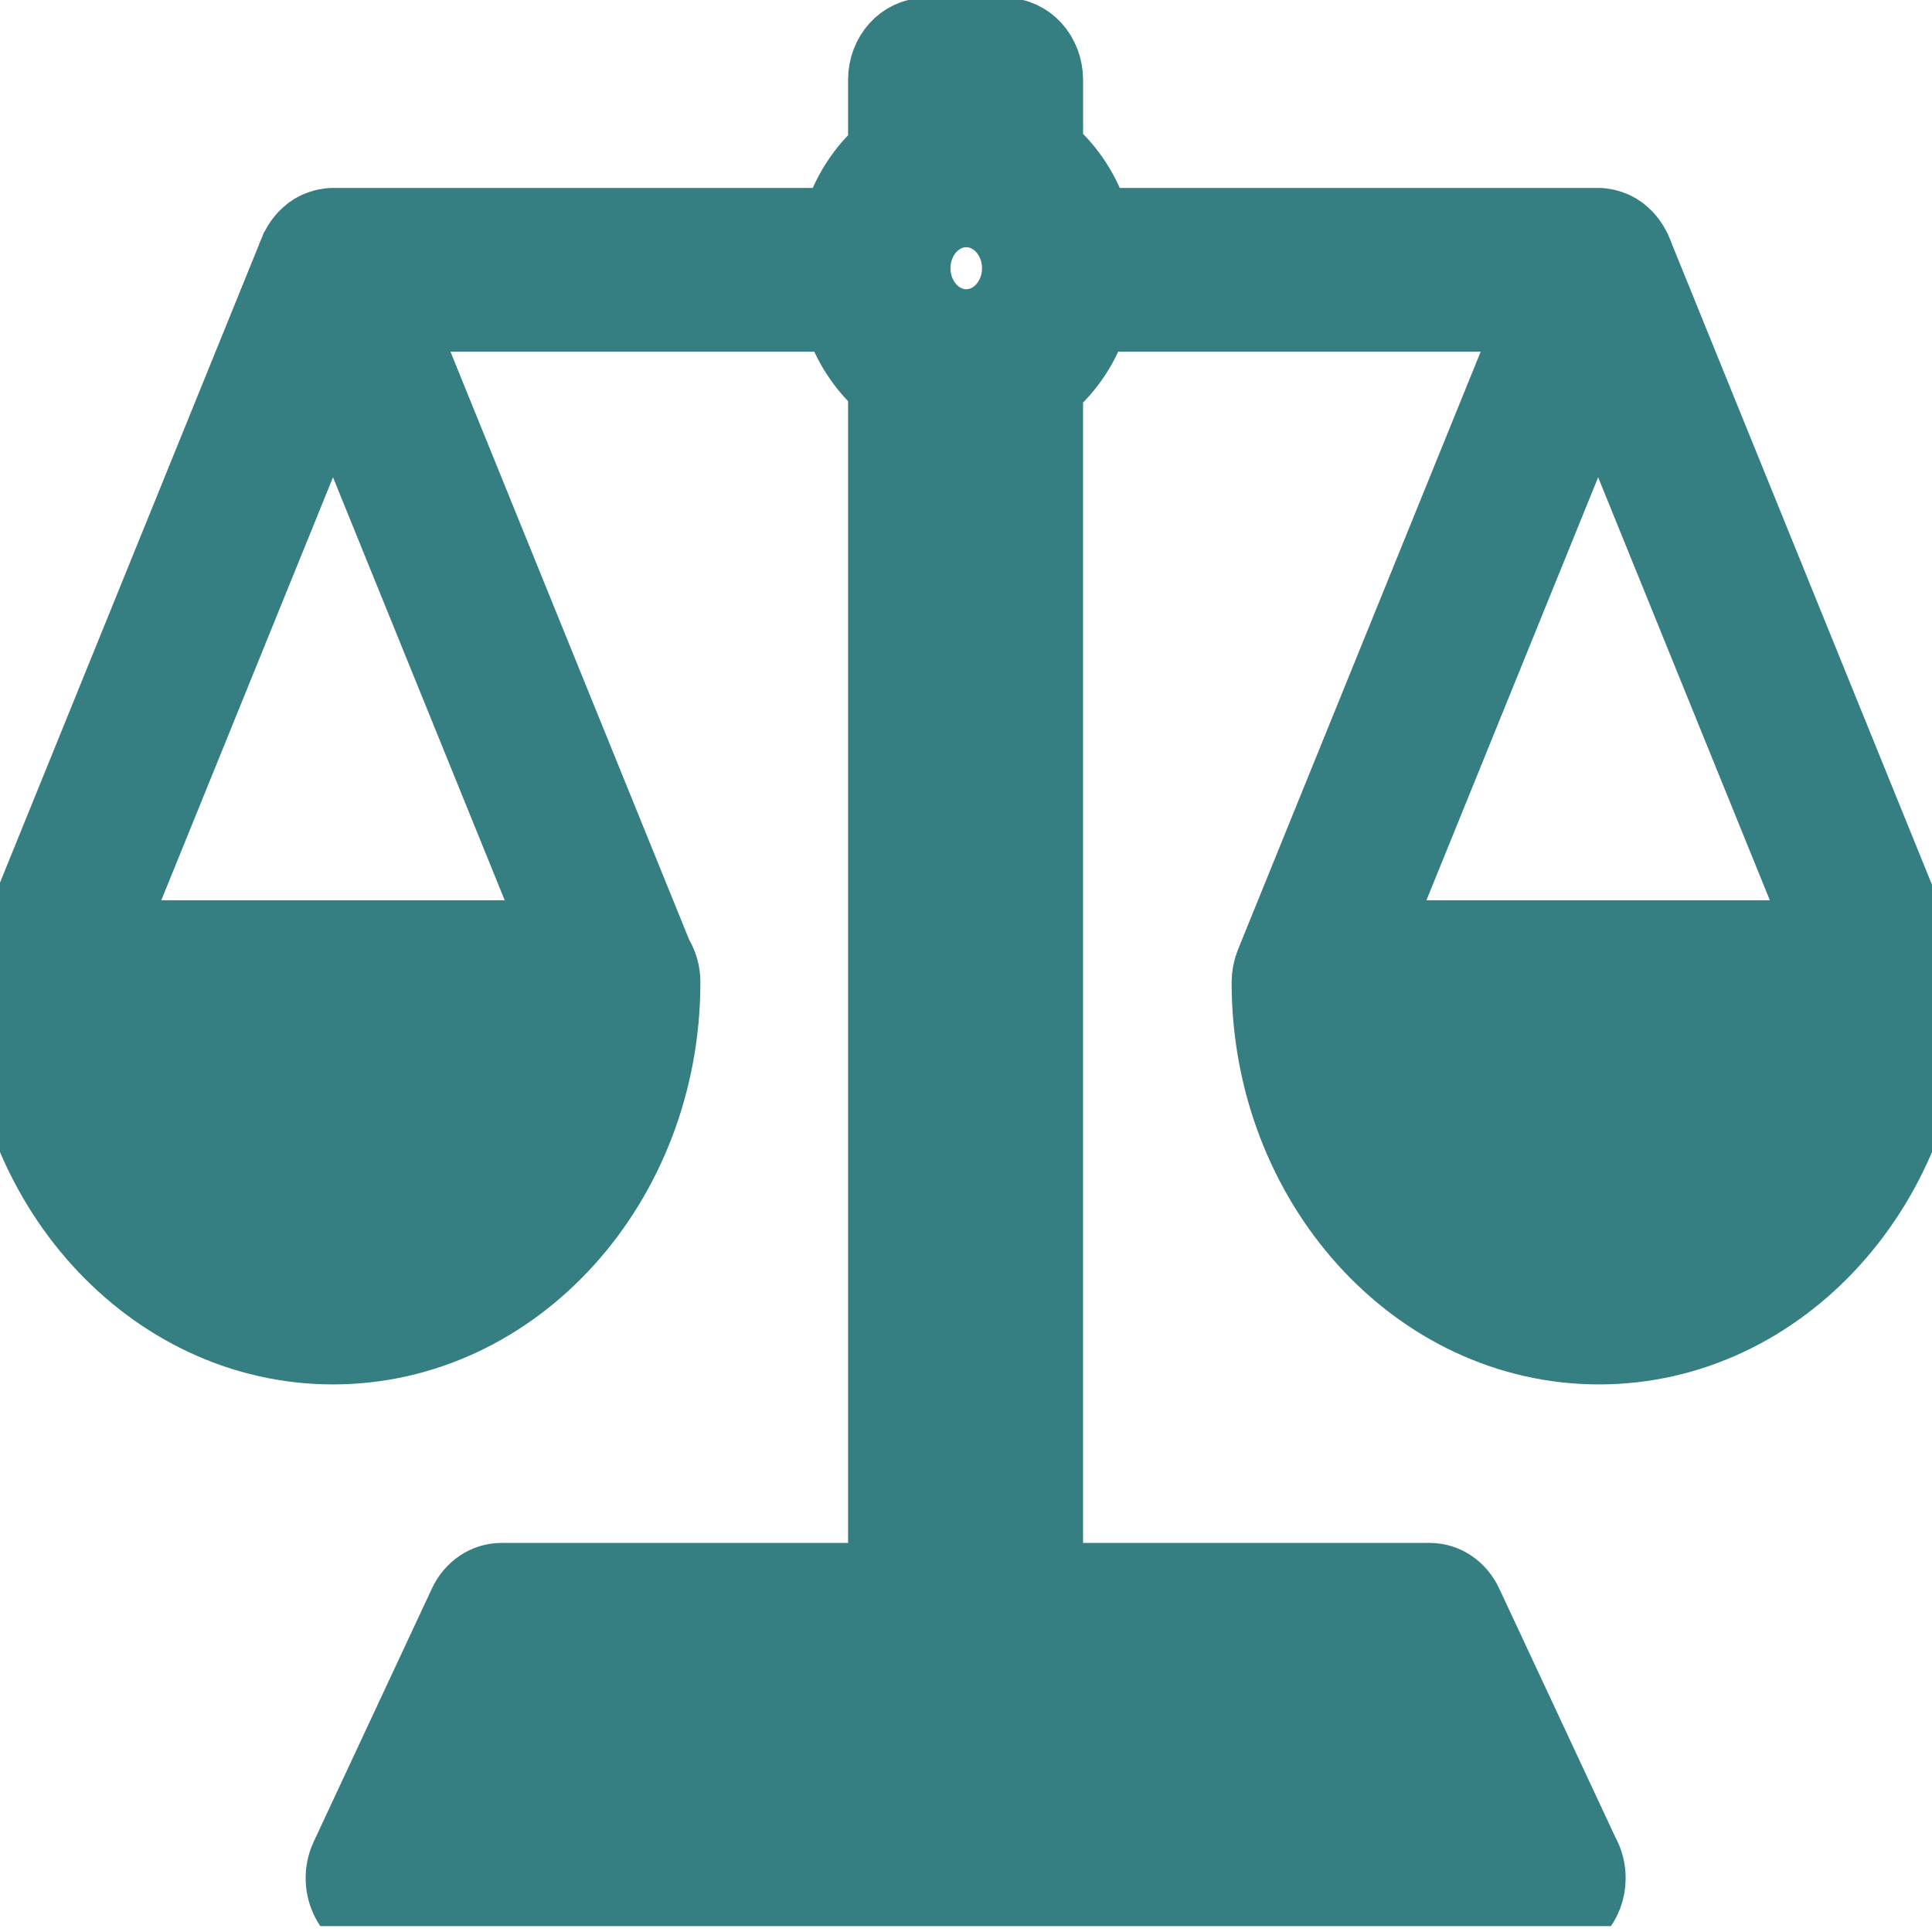 <?xml version="1.0" encoding="UTF-8"?>
<svg xmlns="http://www.w3.org/2000/svg" width="100" height="100" viewBox="0 0 100 100" fill="none">
  <g clip-path="url(#clip0_18_144)">
    <path d="M99.504 49.306L84.77 13.009C84.769 13.008 84.769 13.007 84.769 13.006L84.749 12.959C84.7 12.838 84.641 12.724 84.576 12.615C84.559 12.585 84.538 12.559 84.52 12.531C84.462 12.441 84.399 12.357 84.331 12.278C84.304 12.247 84.277 12.217 84.249 12.187C84.174 12.109 84.096 12.037 84.012 11.971C83.99 11.953 83.97 11.934 83.948 11.917C83.843 11.84 83.731 11.774 83.616 11.718C83.583 11.701 83.548 11.69 83.515 11.675C83.424 11.637 83.332 11.605 83.237 11.58C83.197 11.57 83.159 11.559 83.119 11.552C82.989 11.525 82.856 11.507 82.72 11.507H56.721C56.276 9.978 55.411 8.659 54.28 7.704V4.134C54.28 2.776 53.284 1.676 52.055 1.676H47.901C46.673 1.676 45.676 2.776 45.676 4.134V7.762C44.58 8.713 43.742 10.01 43.306 11.508H17.236C17.1 11.508 16.968 11.526 16.837 11.552C16.797 11.56 16.759 11.57 16.72 11.581C16.625 11.606 16.532 11.638 16.442 11.676C16.408 11.69 16.374 11.702 16.341 11.718C16.225 11.775 16.114 11.84 16.009 11.917C15.986 11.934 15.966 11.954 15.944 11.971C15.861 12.037 15.782 12.109 15.707 12.188C15.679 12.217 15.652 12.248 15.625 12.279C15.557 12.358 15.494 12.442 15.436 12.531C15.417 12.56 15.397 12.586 15.38 12.615C15.315 12.724 15.256 12.838 15.207 12.96L15.187 13.007C15.187 13.008 15.187 13.009 15.186 13.01L0.399 49.435C0.149 49.833 0 50.314 0 50.835C0 61.335 7.732 69.877 17.236 69.877C26.74 69.877 34.472 61.335 34.472 50.835C34.472 50.314 34.324 49.833 34.073 49.436L20.672 16.423H43.36C43.809 17.851 44.62 19.089 45.676 20.005V81.642H25.946C25.114 81.642 24.351 82.156 23.969 82.974L17.848 96.083C17.493 96.845 17.522 97.757 17.926 98.489C18.33 99.221 19.049 99.668 19.826 99.668H80.13C80.133 99.668 80.135 99.668 80.139 99.668C81.368 99.668 82.364 98.567 82.364 97.21C82.364 96.728 82.238 96.279 82.022 95.9L75.986 82.974C75.605 82.156 74.841 81.642 74.009 81.642H54.279V20.063C55.369 19.142 56.208 17.883 56.666 16.423H79.284L65.723 49.829C65.719 49.838 65.717 49.847 65.714 49.856C65.704 49.882 65.696 49.91 65.686 49.937C65.646 50.05 65.614 50.165 65.59 50.281C65.583 50.311 65.575 50.341 65.57 50.371C65.546 50.512 65.533 50.654 65.531 50.797C65.531 50.81 65.528 50.822 65.528 50.835C65.528 61.335 73.26 69.877 82.764 69.877C92.268 69.877 100 61.335 100 50.835C100 50.254 99.809 49.727 99.504 49.306ZM28.767 48.377H5.706L17.236 19.972L28.767 48.377ZM52.609 13.883C52.609 15.465 51.444 16.751 50.013 16.751C48.582 16.751 47.417 15.464 47.417 13.883C47.417 12.302 48.582 11.016 50.013 11.016C51.444 11.015 52.609 12.302 52.609 13.883ZM71.189 48.377L82.72 19.972L94.25 48.377H71.189Z" fill="#357E81" stroke="#357E81" stroke-width="3.56"></path>
  </g>
  <defs>
    <clipPath id="clip0_18_144">
      <rect width="100" height="99.695" fill="white"></rect>
    </clipPath>
  </defs>
</svg>
